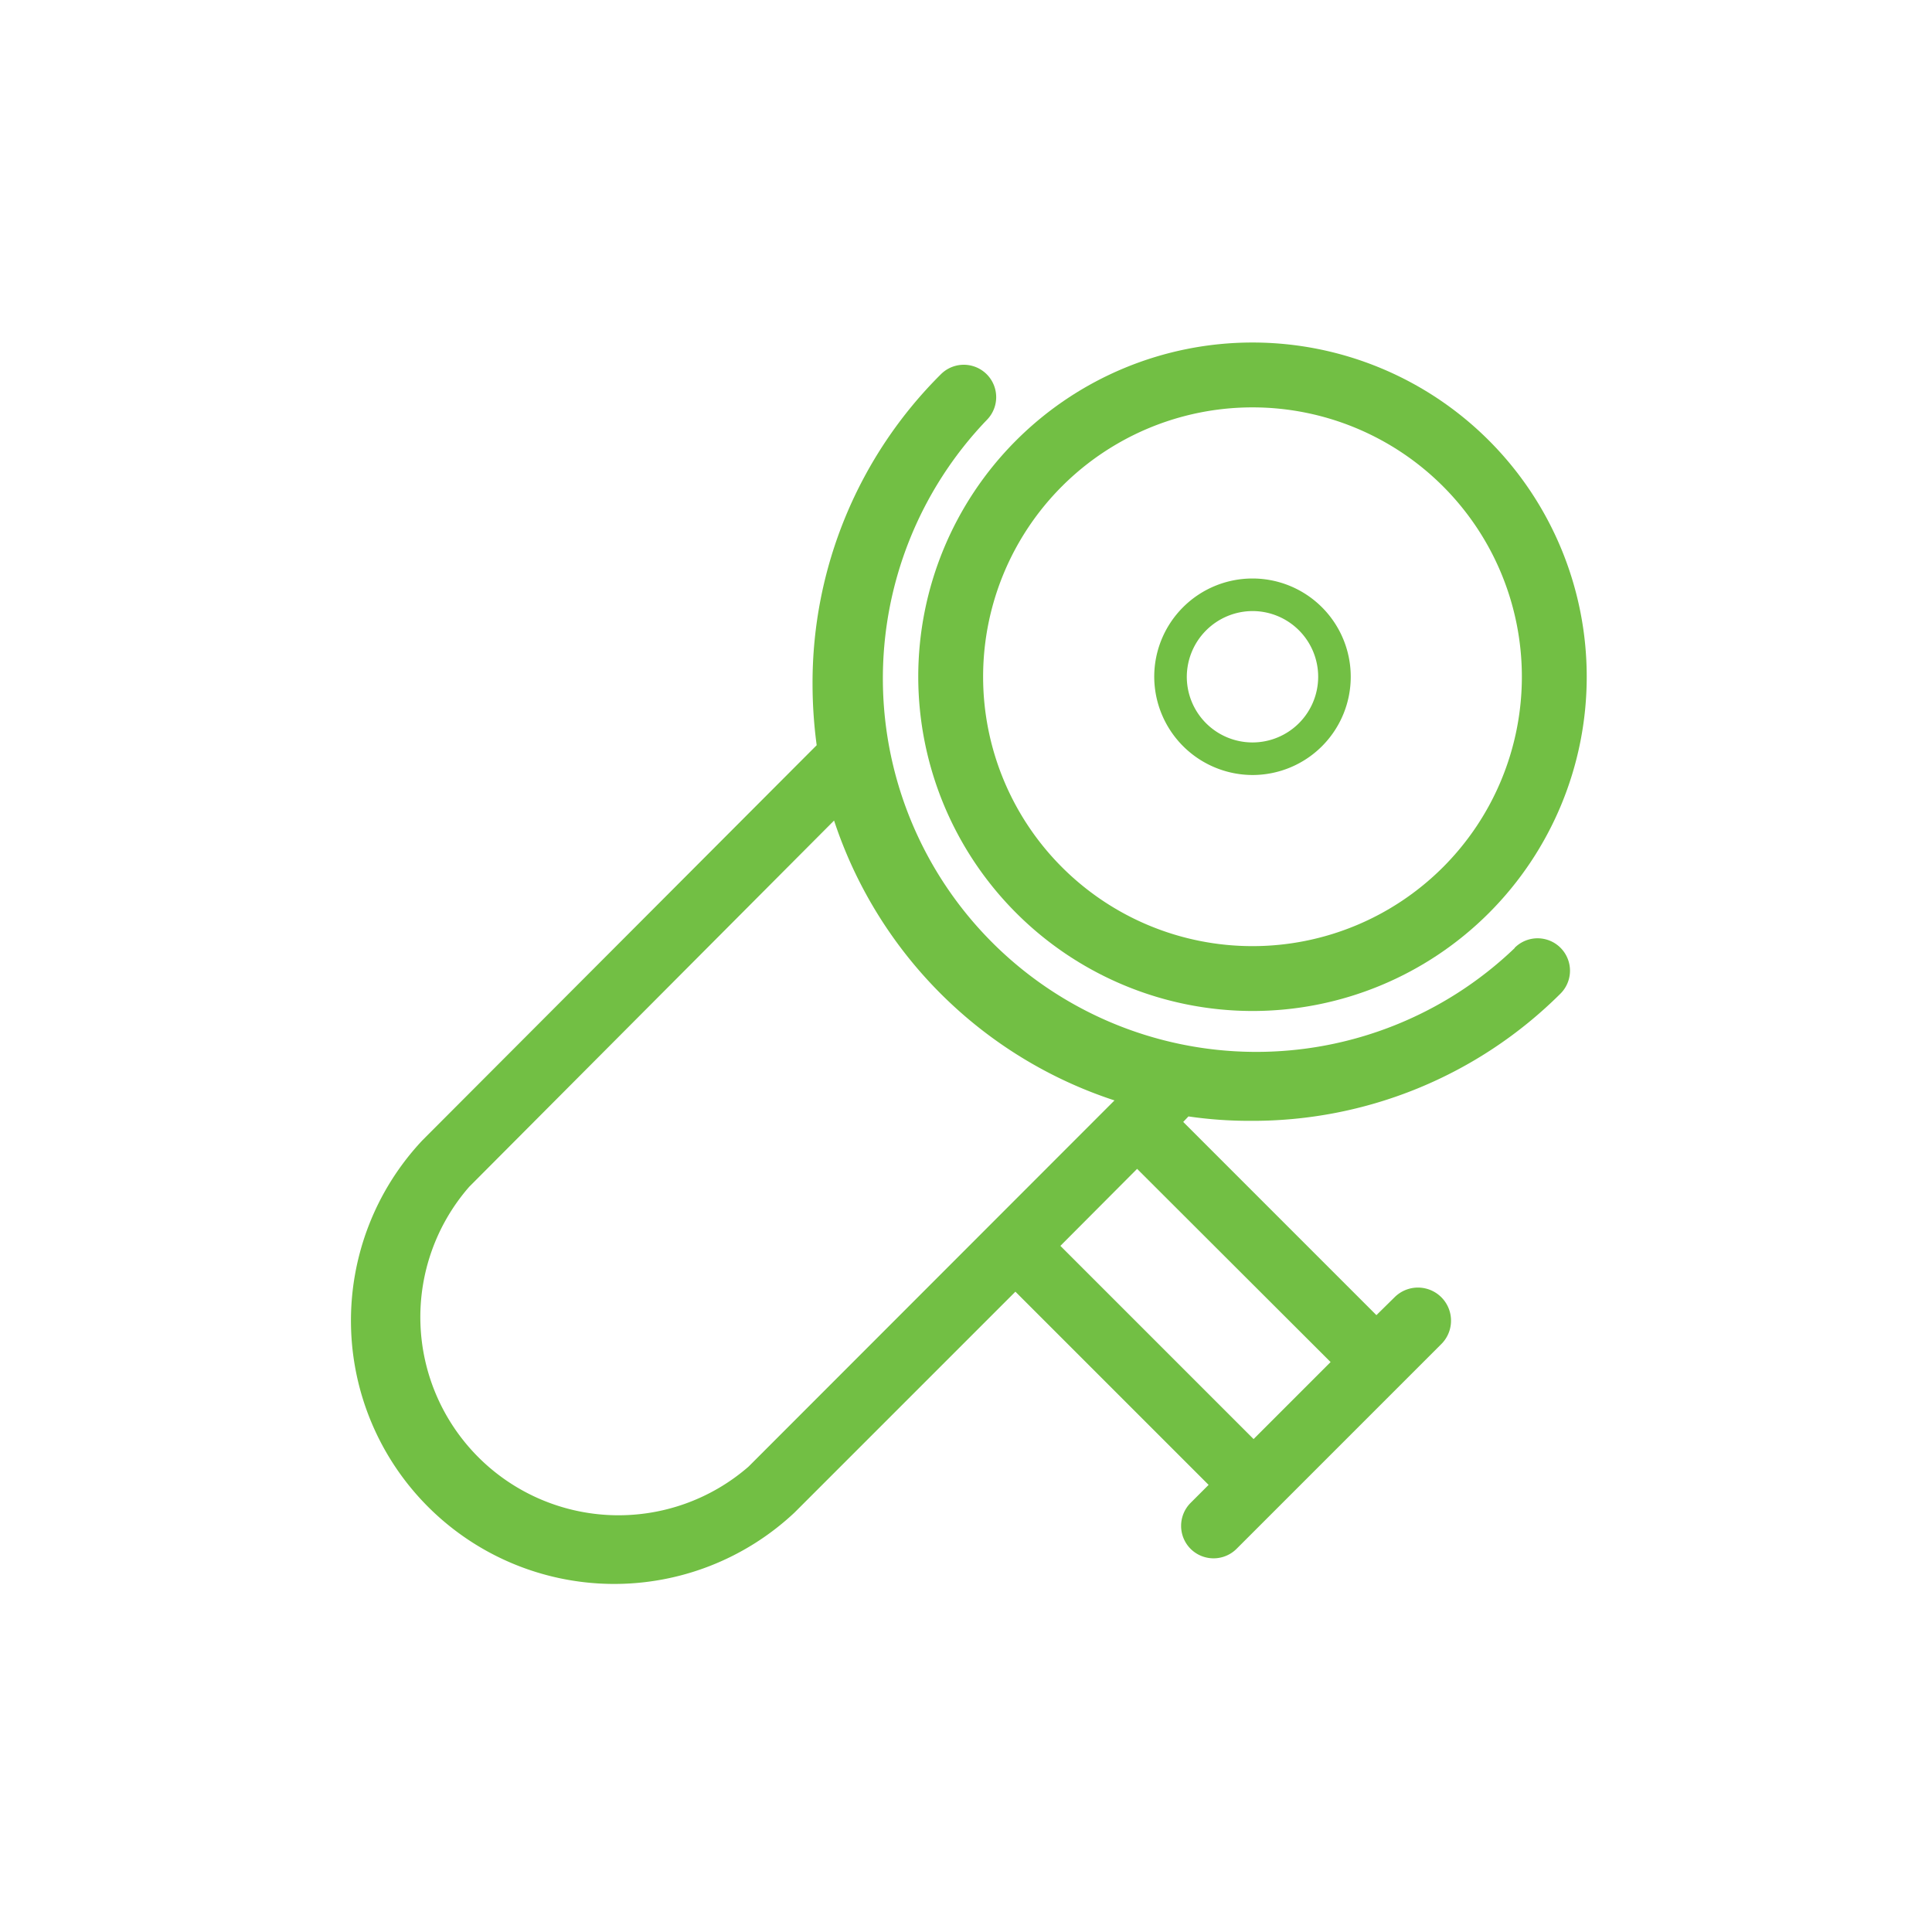 <svg id="Layer_1" data-name="Layer 1" xmlns="http://www.w3.org/2000/svg" viewBox="0 0 70 70"><defs><style>.cls-1{fill:#72bf44;}</style></defs><title>LM_icons_services</title><path class="cls-1" d="M54.88,34.35A13.53,13.53,0,0,1,35.75,15.22a1.17,1.17,0,0,0-1.66-1.66,15.76,15.76,0,0,0-4.65,11.23A16.74,16.74,0,0,0,29.59,27L15.3,41.32A9.54,9.54,0,0,0,28.79,54.8l8-8,7,7-.65.65a1.18,1.18,0,0,0,0,1.67,1.18,1.18,0,0,0,1.66,0l7.42-7.42A1.17,1.17,0,0,0,50.53,47l-.66.65-7-7,.19-.2a15.24,15.24,0,0,0,2.24.16A15.8,15.8,0,0,0,56.54,36a1.17,1.17,0,0,0-1.66-1.66ZM27.12,53.14A7.18,7.18,0,0,1,17,43L30.22,29.73A15.91,15.91,0,0,0,40.38,39.87Zm21.09-3.79-2.79,2.79-7-7,2.78-2.79Z"/><path class="cls-1" d="M45.38,36.63A12.11,12.11,0,1,0,33.27,24.52,12.12,12.12,0,0,0,45.38,36.63Zm0-21.87a9.76,9.76,0,1,1-9.76,9.76A9.76,9.76,0,0,1,45.38,14.76Z"/><path class="cls-1" d="M45.38,28.08a3.56,3.56,0,1,0-3.56-3.56A3.57,3.57,0,0,0,45.38,28.08Zm0-5.94A2.38,2.38,0,1,1,43,24.52,2.39,2.39,0,0,1,45.38,22.14Z"/></svg>